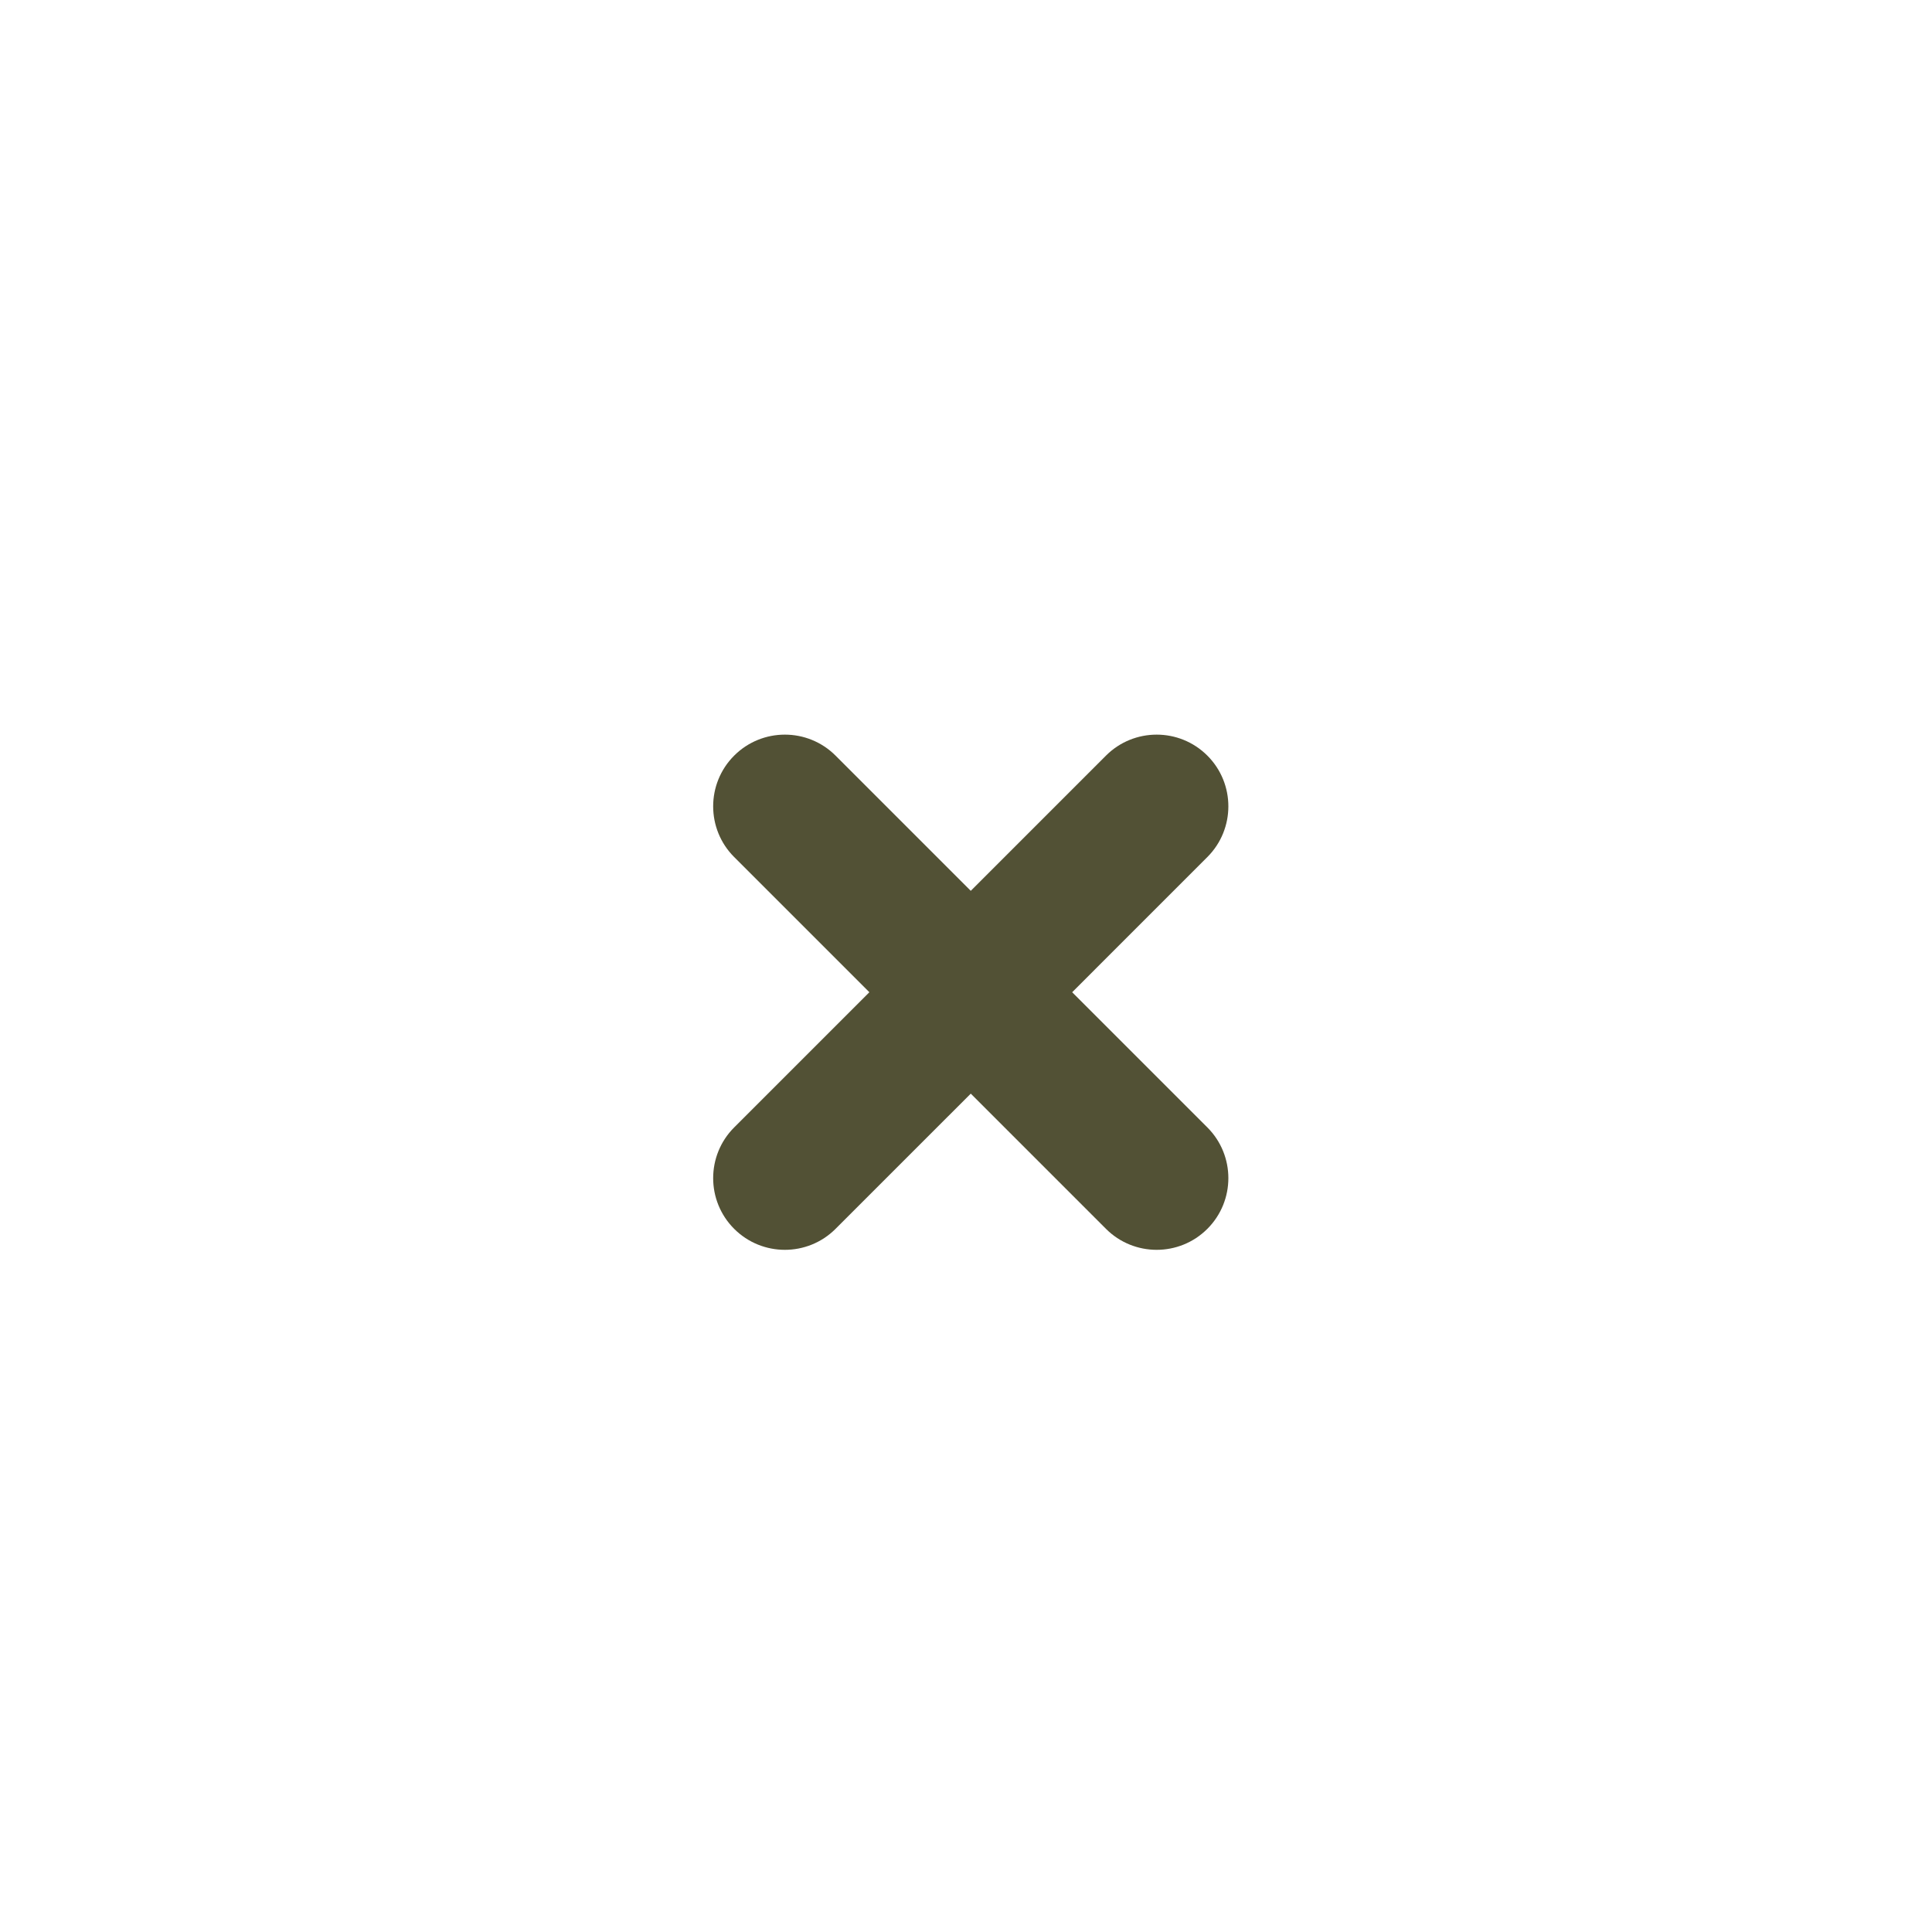 <svg xmlns="http://www.w3.org/2000/svg" width="45" height="45" viewBox="0 0 45 45">
  <g fill="#525135" fill-rule="evenodd">
    <path d="M20.249,23.111 L17.1,19.962 C16.448,19.31 16.448,18.252 17.1,17.6 C17.752,16.948 18.81,16.948 19.462,17.6 L22.611,20.749 L25.76,17.6 C26.412,16.948 27.47,16.948 28.122,17.6 C28.774,18.252 28.774,19.31 28.122,19.962 L24.973,23.111 L28.122,26.26 C28.774,26.912 28.774,27.97 28.122,28.622 C27.47,29.274 26.412,29.274 25.76,28.622 L22.611,25.473 L19.462,28.622 C18.81,29.274 17.752,29.274 17.1,28.622 C16.448,27.97 16.448,26.912 17.1,26.26 L20.249,23.111 Z"/>
  </g>
</svg>
